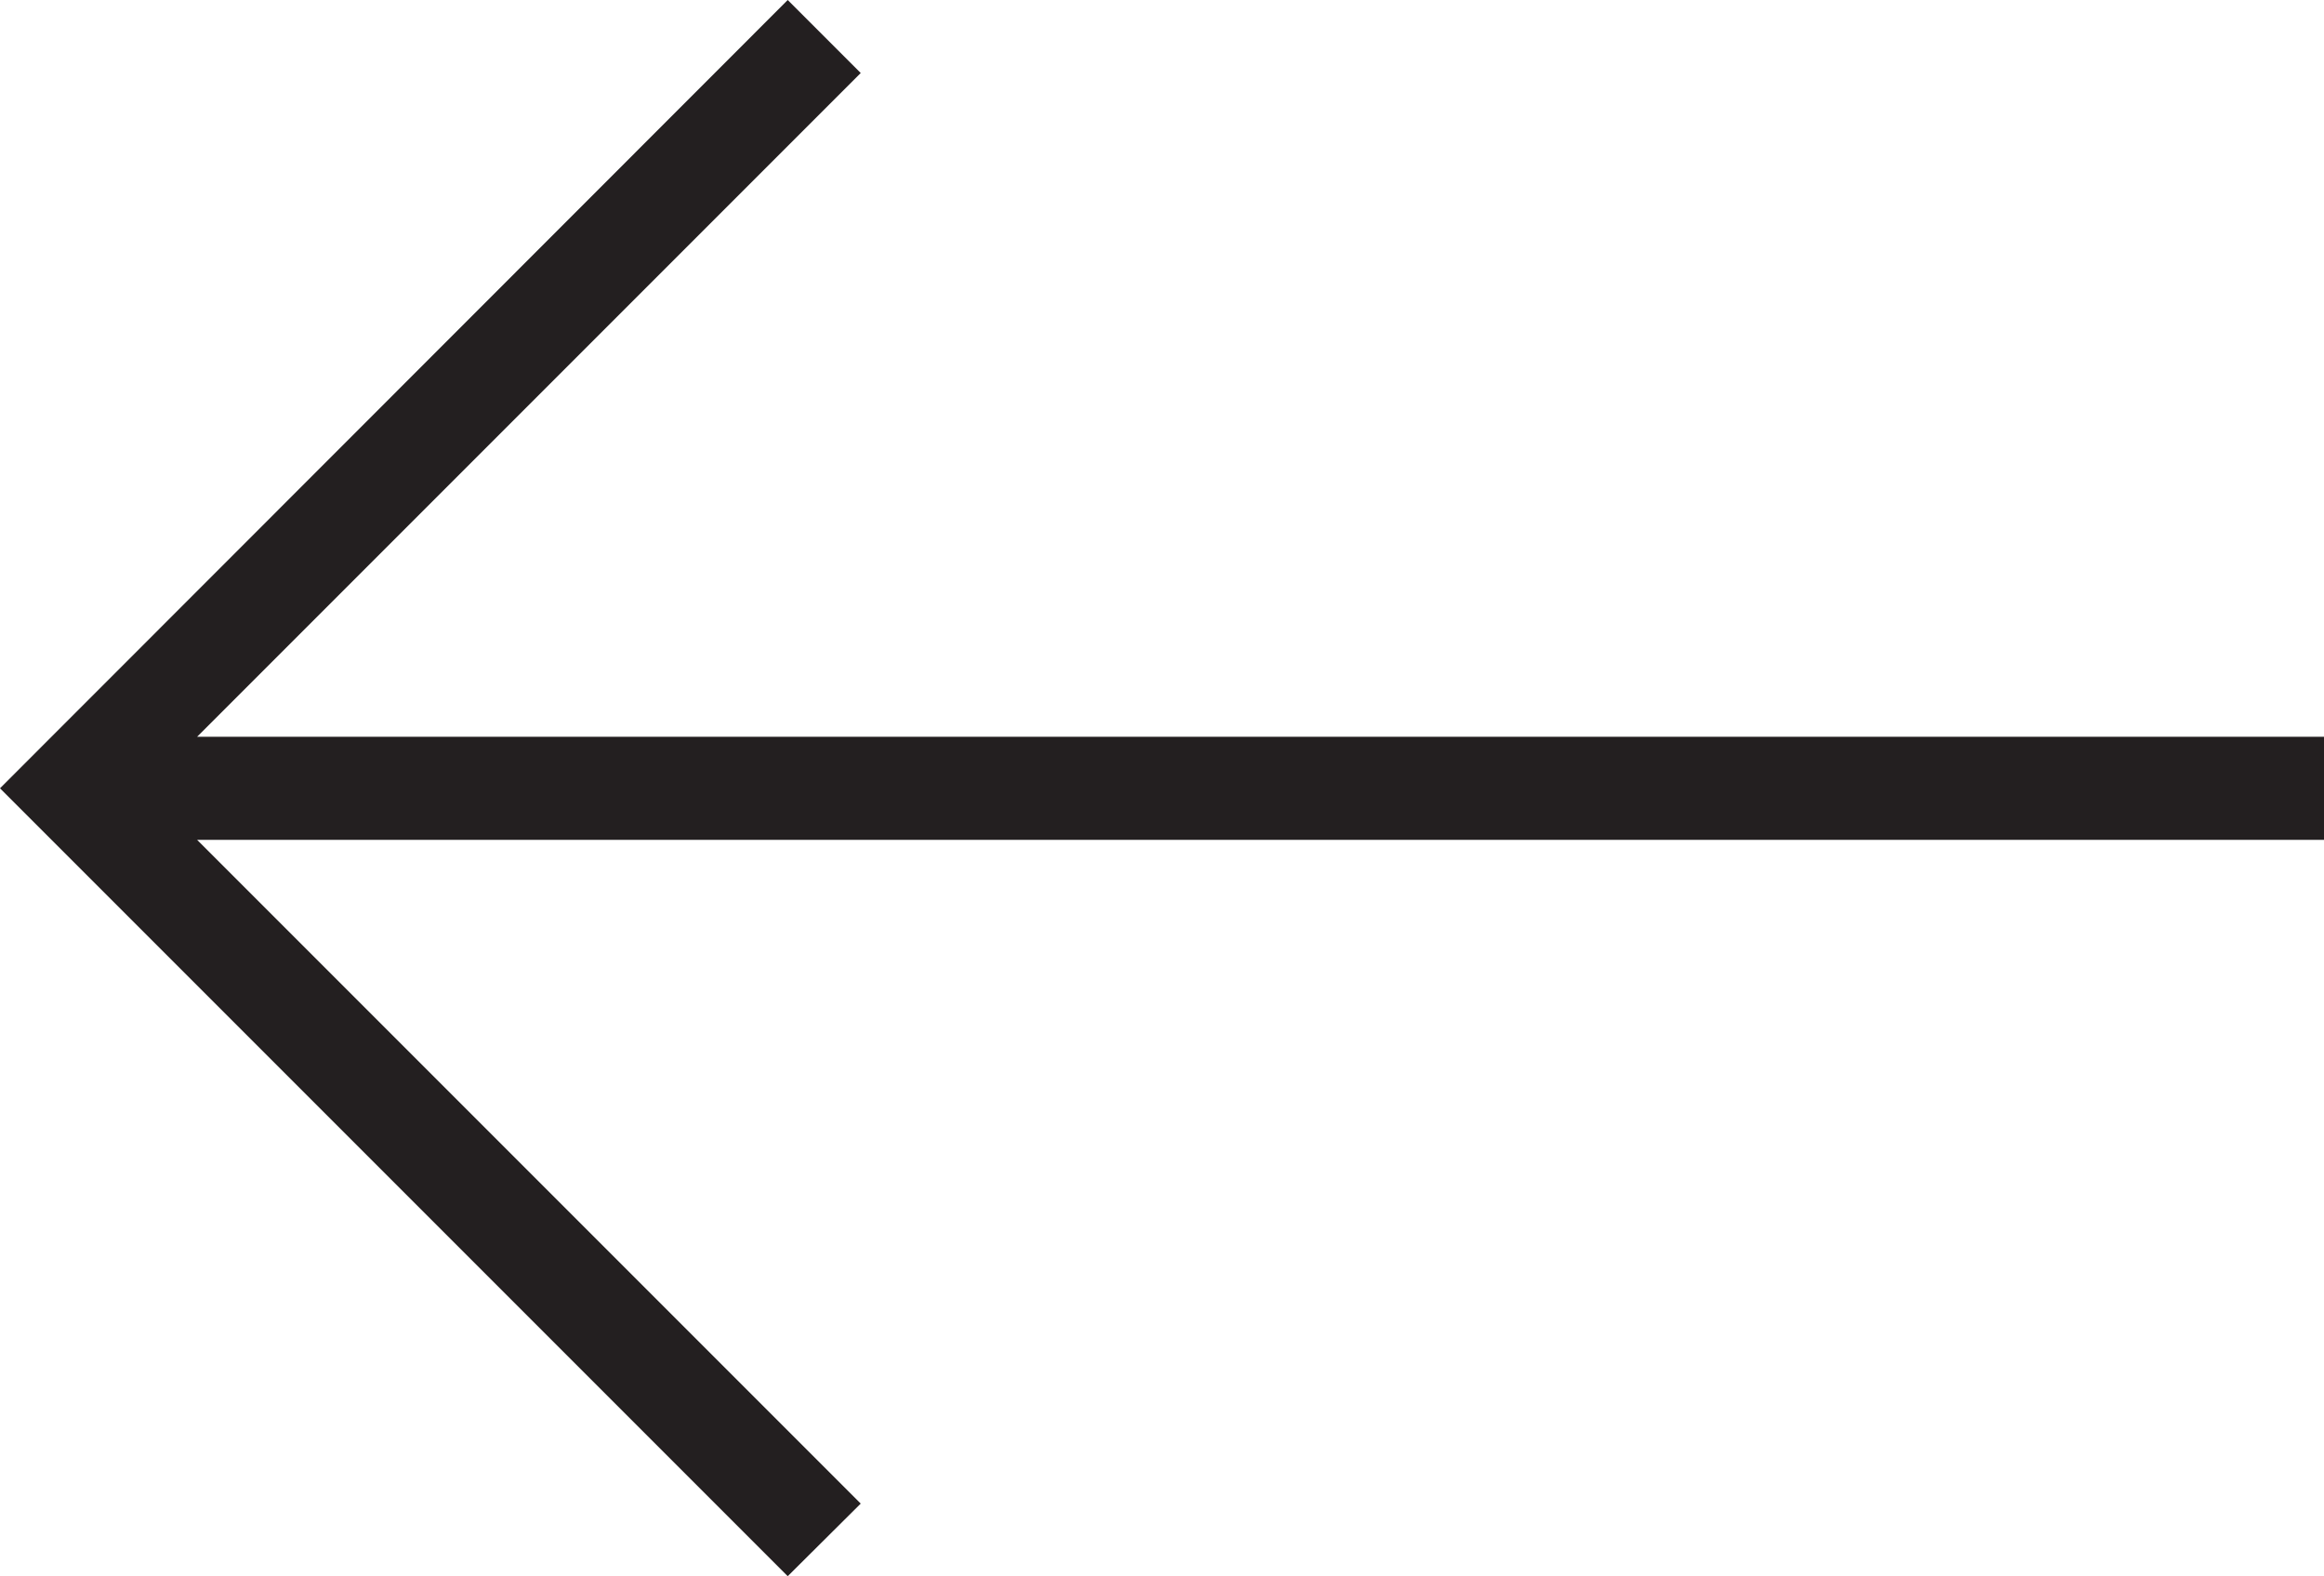 <?xml version="1.0" encoding="UTF-8" standalone="no"?>
<svg
   xmlns:dc="http://purl.org/dc/elements/1.1/"
   xmlns:cc="http://creativecommons.org/ns#"
   xmlns:rdf="http://www.w3.org/1999/02/22-rdf-syntax-ns#"
   xmlns:svg="http://www.w3.org/2000/svg"
   xmlns="http://www.w3.org/2000/svg"
   xmlns:sodipodi="http://sodipodi.sourceforge.net/DTD/sodipodi-0.dtd"
   xmlns:inkscape="http://www.inkscape.org/namespaces/inkscape"
   id="Layer_1"
   data-name="Layer 1"
   viewBox="0 0 56.35 38.21"
   version="1.1"
   inkscape:version="0.91 r13725"
   sodipodi:docname="arrow_slideshow_previous.svg">
  <sodipodi:namedview
     pagecolor="#ffffff"
     bordercolor="#666666"
     borderopacity="1"
     objecttolerance="10"
     gridtolerance="10"
     guidetolerance="10"
     inkscape:pageopacity="0"
     inkscape:pageshadow="2"
     inkscape:window-width="1423"
     inkscape:window-height="634"
     id="namedview11"
     showgrid="false"
     inkscape:zoom="6.1763938"
     inkscape:cx="28.174999"
     inkscape:cy="18.781186"
     inkscape:window-x="0"
     inkscape:window-y="25"
     inkscape:window-maximized="0"
     inkscape:current-layer="Layer_1" />
  <defs
     id="defs3">
    <style
       id="style5">.cls-1{fill:#231f20;}</style>
  </defs>
  <title
     id="title7">Wax-arrow-slideshow</title>
  <polygon
     class="cls-1"
     points="35.48,1.77 51.57,17.86 0,17.86 0,20.36 51.57,20.36 35.48,36.45 37.25,38.21 56.35,19.11 37.25,0 37.25,0 "
     id="polygon9"
     transform="matrix(-1,0,0,1,56.35,0)"
     style="fill:#231f20" />
</svg>

